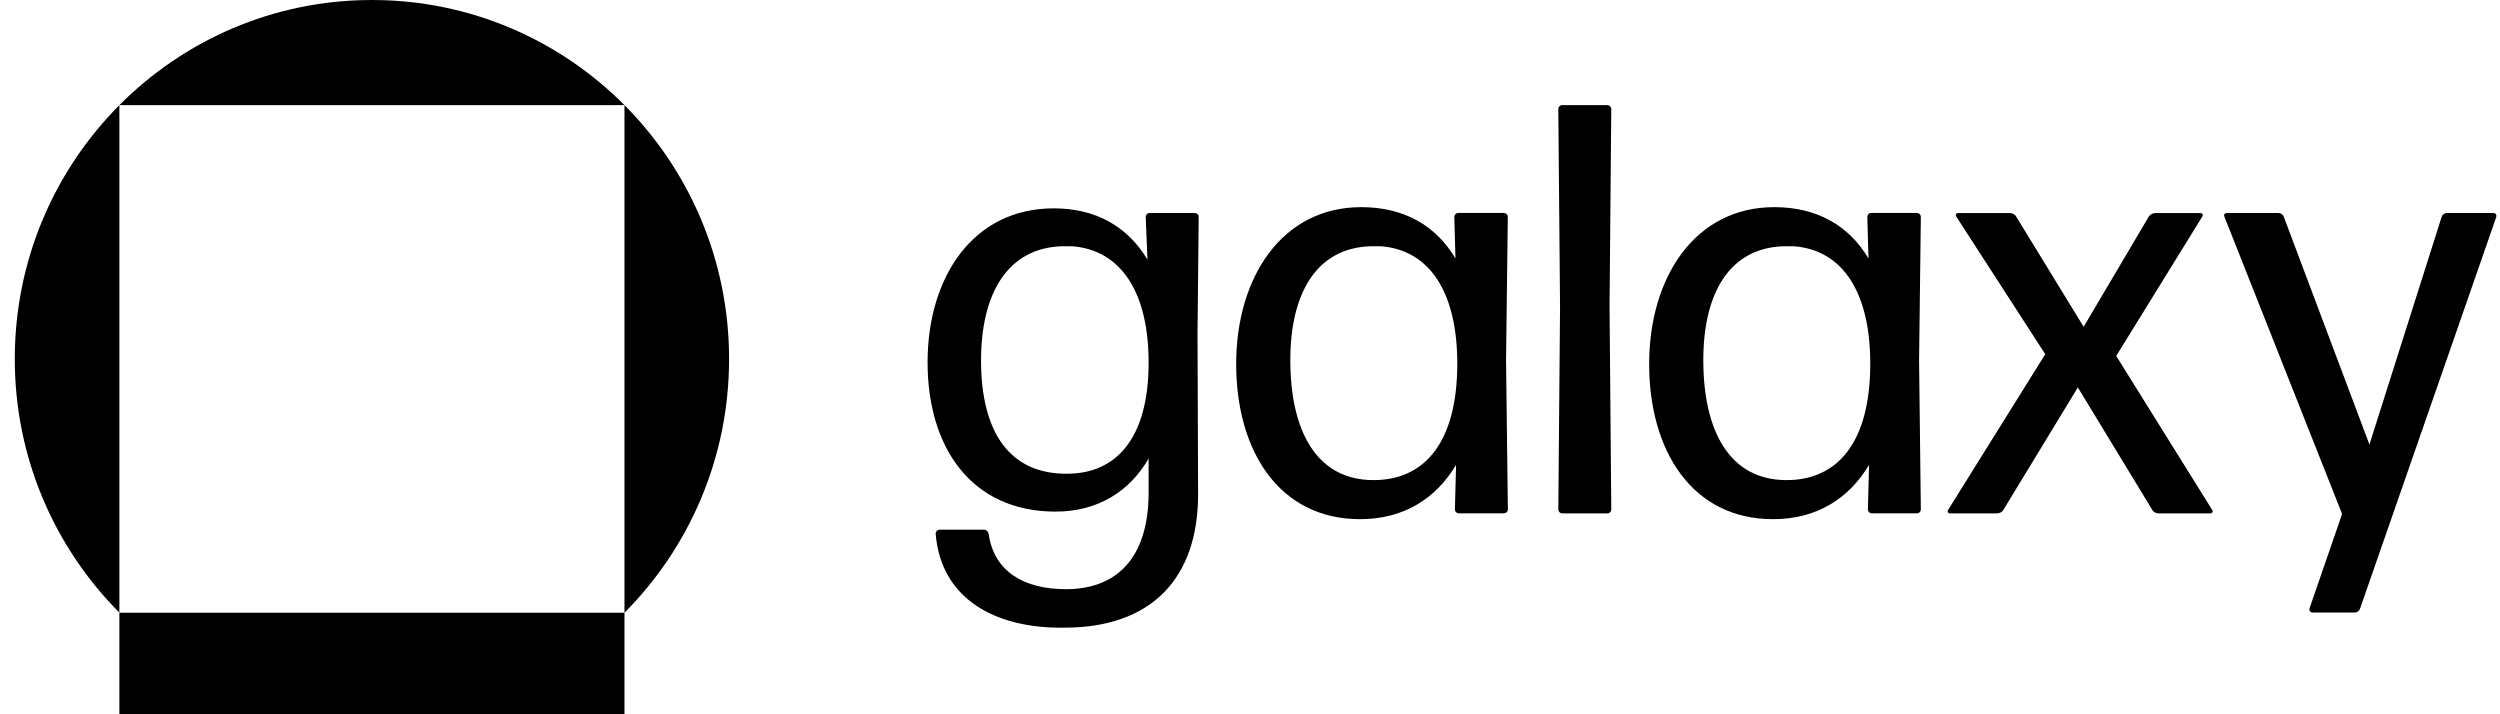 <svg xmlns="http://www.w3.org/2000/svg" width="147" height="42" fill="none"><g clip-path="url(#a)" fill="#000"><path d="M62.612 36.907c-4.071.069-7.286-1.68-7.594-5.521-.001-.032.005-.063.017-.093s.029-.056.052-.079c.022-.022.049-.04.079-.052.029-.012.061-.017.092-.017h2.601c.137 0 .24.103.274.24.308 2.229 2.086 3.259 4.549 3.259 2.873 0 4.857-1.715 4.857-5.693v-1.989c-1.129 1.955-3.01 3.12-5.472 3.12-4.926 0-7.525-3.738-7.525-8.779 0-5.007 2.668-9.053 7.422-9.053 2.463 0 4.344 1.063 5.507 3.018l-.103-2.504c-.001-.032.005-.063.017-.093.012-.029.029-.056.052-.079.022-.022.049-.04.079-.052.029-.012.061-.017.092-.017h2.635c.032-.001.063.005.092.017.029.012.056.029.079.052.022.022.04.049.052.079.012.029.018.061.017.093l-.069 6.824.034 9.397c.031 5.075-2.808 7.92-7.836 7.92Zm.137-9.053c2.873 0 4.755-2.058 4.789-6.413.035-4.218-1.607-6.755-4.515-6.962h-.583c-3.147.103-4.754 2.709-4.754 6.721.002 4.253 1.712 6.688 5.064 6.654v-.001ZM85.788 30.185c-.032.001-.063-.005-.092-.017-.029-.012-.056-.029-.078-.052-.022-.022-.04-.049-.052-.079-.012-.029-.018-.061-.017-.093l.068-2.607c-1.197 1.989-3.08 3.19-5.644 3.19-4.755 0-7.286-4.013-7.286-9.122 0-5.11 2.702-9.225 7.354-9.225 2.497 0 4.378 1.063 5.541 3.018l-.069-2.435c-.001-.032.005-.063.017-.093.012-.029.029-.056.052-.079.022-.022.049-.04.079-.052.029-.012.061-.017.092-.017h2.666c.032-.001.063.005.092.017.029.012.056.029.079.052.022.022.04.049.052.079.012.029.018.061.017.093l-.103 8.436.106 8.746c.001.032-.005.064-.017.093s-.03.056-.053.079c-.023.022-.05.04-.08.051-.03.011-.061.017-.093.015h-2.632Zm-5.026-1.955c3.044 0 4.891-2.263 4.926-6.721.034-4.287-1.608-6.824-4.515-7.03h-.582c-3.215.103-4.72 2.811-4.72 6.687-.002 4.22 1.571 7.064 4.889 7.064h.002ZM91.868 30.186c-.032.001-.063-.005-.092-.017-.029-.012-.056-.029-.078-.052-.022-.022-.04-.049-.052-.079-.012-.029-.018-.061-.017-.093l.102-11.899-.102-11.625c-.001-.032.005-.063.017-.093.012-.029.029-.056.052-.079.022-.022.049-.04.078-.052.029-.012.061-.017.092-.017h2.635c.032-.001.063.005.092.017.029.012.056.029.079.052.022.022.04.049.052.079.012.029.018.061.017.093l-.102 11.591.102 11.936c.001.032-.005.063-.017.093-.012.029-.029.056-.052.079-.022.022-.049.04-.079.052-.029.012-.061.017-.092.017l-2.635-.002ZM110.072 30.185c-.032.001-.063-.005-.093-.017-.029-.012-.056-.029-.078-.052s-.04-.049-.052-.079c-.012-.029-.017-.061-.017-.093l.069-2.607c-1.197 1.989-3.079 3.19-5.644 3.19-4.755 0-7.286-4.013-7.286-9.122 0-5.11 2.702-9.225 7.355-9.225 2.496 0 4.377 1.063 5.54 3.018l-.068-2.435c0-.032.005-.063.017-.093s.029-.056.052-.079c.022-.022.049-.04.078-.052.03-.012.061-.017.093-.017h2.668c.031-.001.063.005.092.017.03.012.056.029.079.052.022.022.04.049.051.079.012.029.018.061.017.093l-.103 8.436.103 8.745c.001.032-.005.063-.017.093-.011.029-.029.056-.051.079-.023.022-.05.04-.079.052-.029.012-.061.018-.092.017l-2.634 0Zm-5.026-1.955c3.044 0 4.891-2.263 4.925-6.721.034-4.287-1.607-6.824-4.515-7.03h-.581c-3.216.103-4.72 2.811-4.72 6.687-.002 4.22 1.571 7.064 4.889 7.064h.002ZM126.931 30.186c-.137 0-.308-.069-.377-.204l-4.377-7.201-4.379 7.201c-.069.137-.24.204-.377.204h-2.77c-.024.001-.048-.005-.068-.018-.021-.012-.037-.03-.048-.051-.011-.021-.015-.045-.013-.069.002-.024.012-.046.026-.065l5.713-9.156-5.234-8.094c-.015-.019-.025-.042-.028-.066-.002-.024.002-.049.013-.07.011-.022.028-.04.048-.052.021-.012.045-.018.07-.017h3.044c.137 0 .308.069.376.206l3.968 6.481 3.831-6.481c.042-.062.098-.112.164-.148.065-.036.138-.056.212-.058h2.668c.024-.001.048.005.069.017.021.012.038.03.049.052.011.022.015.046.012.07-.002.024-.012.047-.027.066l-5.062 8.196 5.643 9.054c.015.019.024.042.027.065.002.024-.003.048-.013.069-.011.021-.028.039-.048.051-.021.012-.044.018-.068.018h-3.044ZM138.775 35.776c-.019.068-.059.128-.115.171-.055.043-.123.068-.193.069h-2.497c-.028-.001-.056-.009-.081-.022-.025-.013-.046-.033-.063-.056-.016-.023-.027-.05-.032-.078-.005-.028-.003-.057.005-.084l1.916-5.555-6.91-17.455c-.069-.137 0-.24.137-.24h3.044c.07.002.138.026.193.069.056.043.096.103.115.171l5.028 13.374 4.242-13.374c.019-.068.059-.128.114-.171.056-.043.123-.068.193-.069h2.737c.137 0 .205.103.171.24l-8.004 23.01ZM7.02 6.182H36.719V36.029c3.8-3.819 6.151-9.094 6.151-14.922C42.87 9.451 33.468 0 21.87 0 10.271 0 .869 9.451.869 21.106c0 5.825 2.351 11.098 6.151 14.917V6.182ZM7.026 36.03h-.007v5.97H36.719v-5.97H7.026Z"/></g><defs><clipPath id="a"><path fill="#000" transform="translate(.828)" d="M0 0h146v42H0z"/></clipPath></defs></svg>
